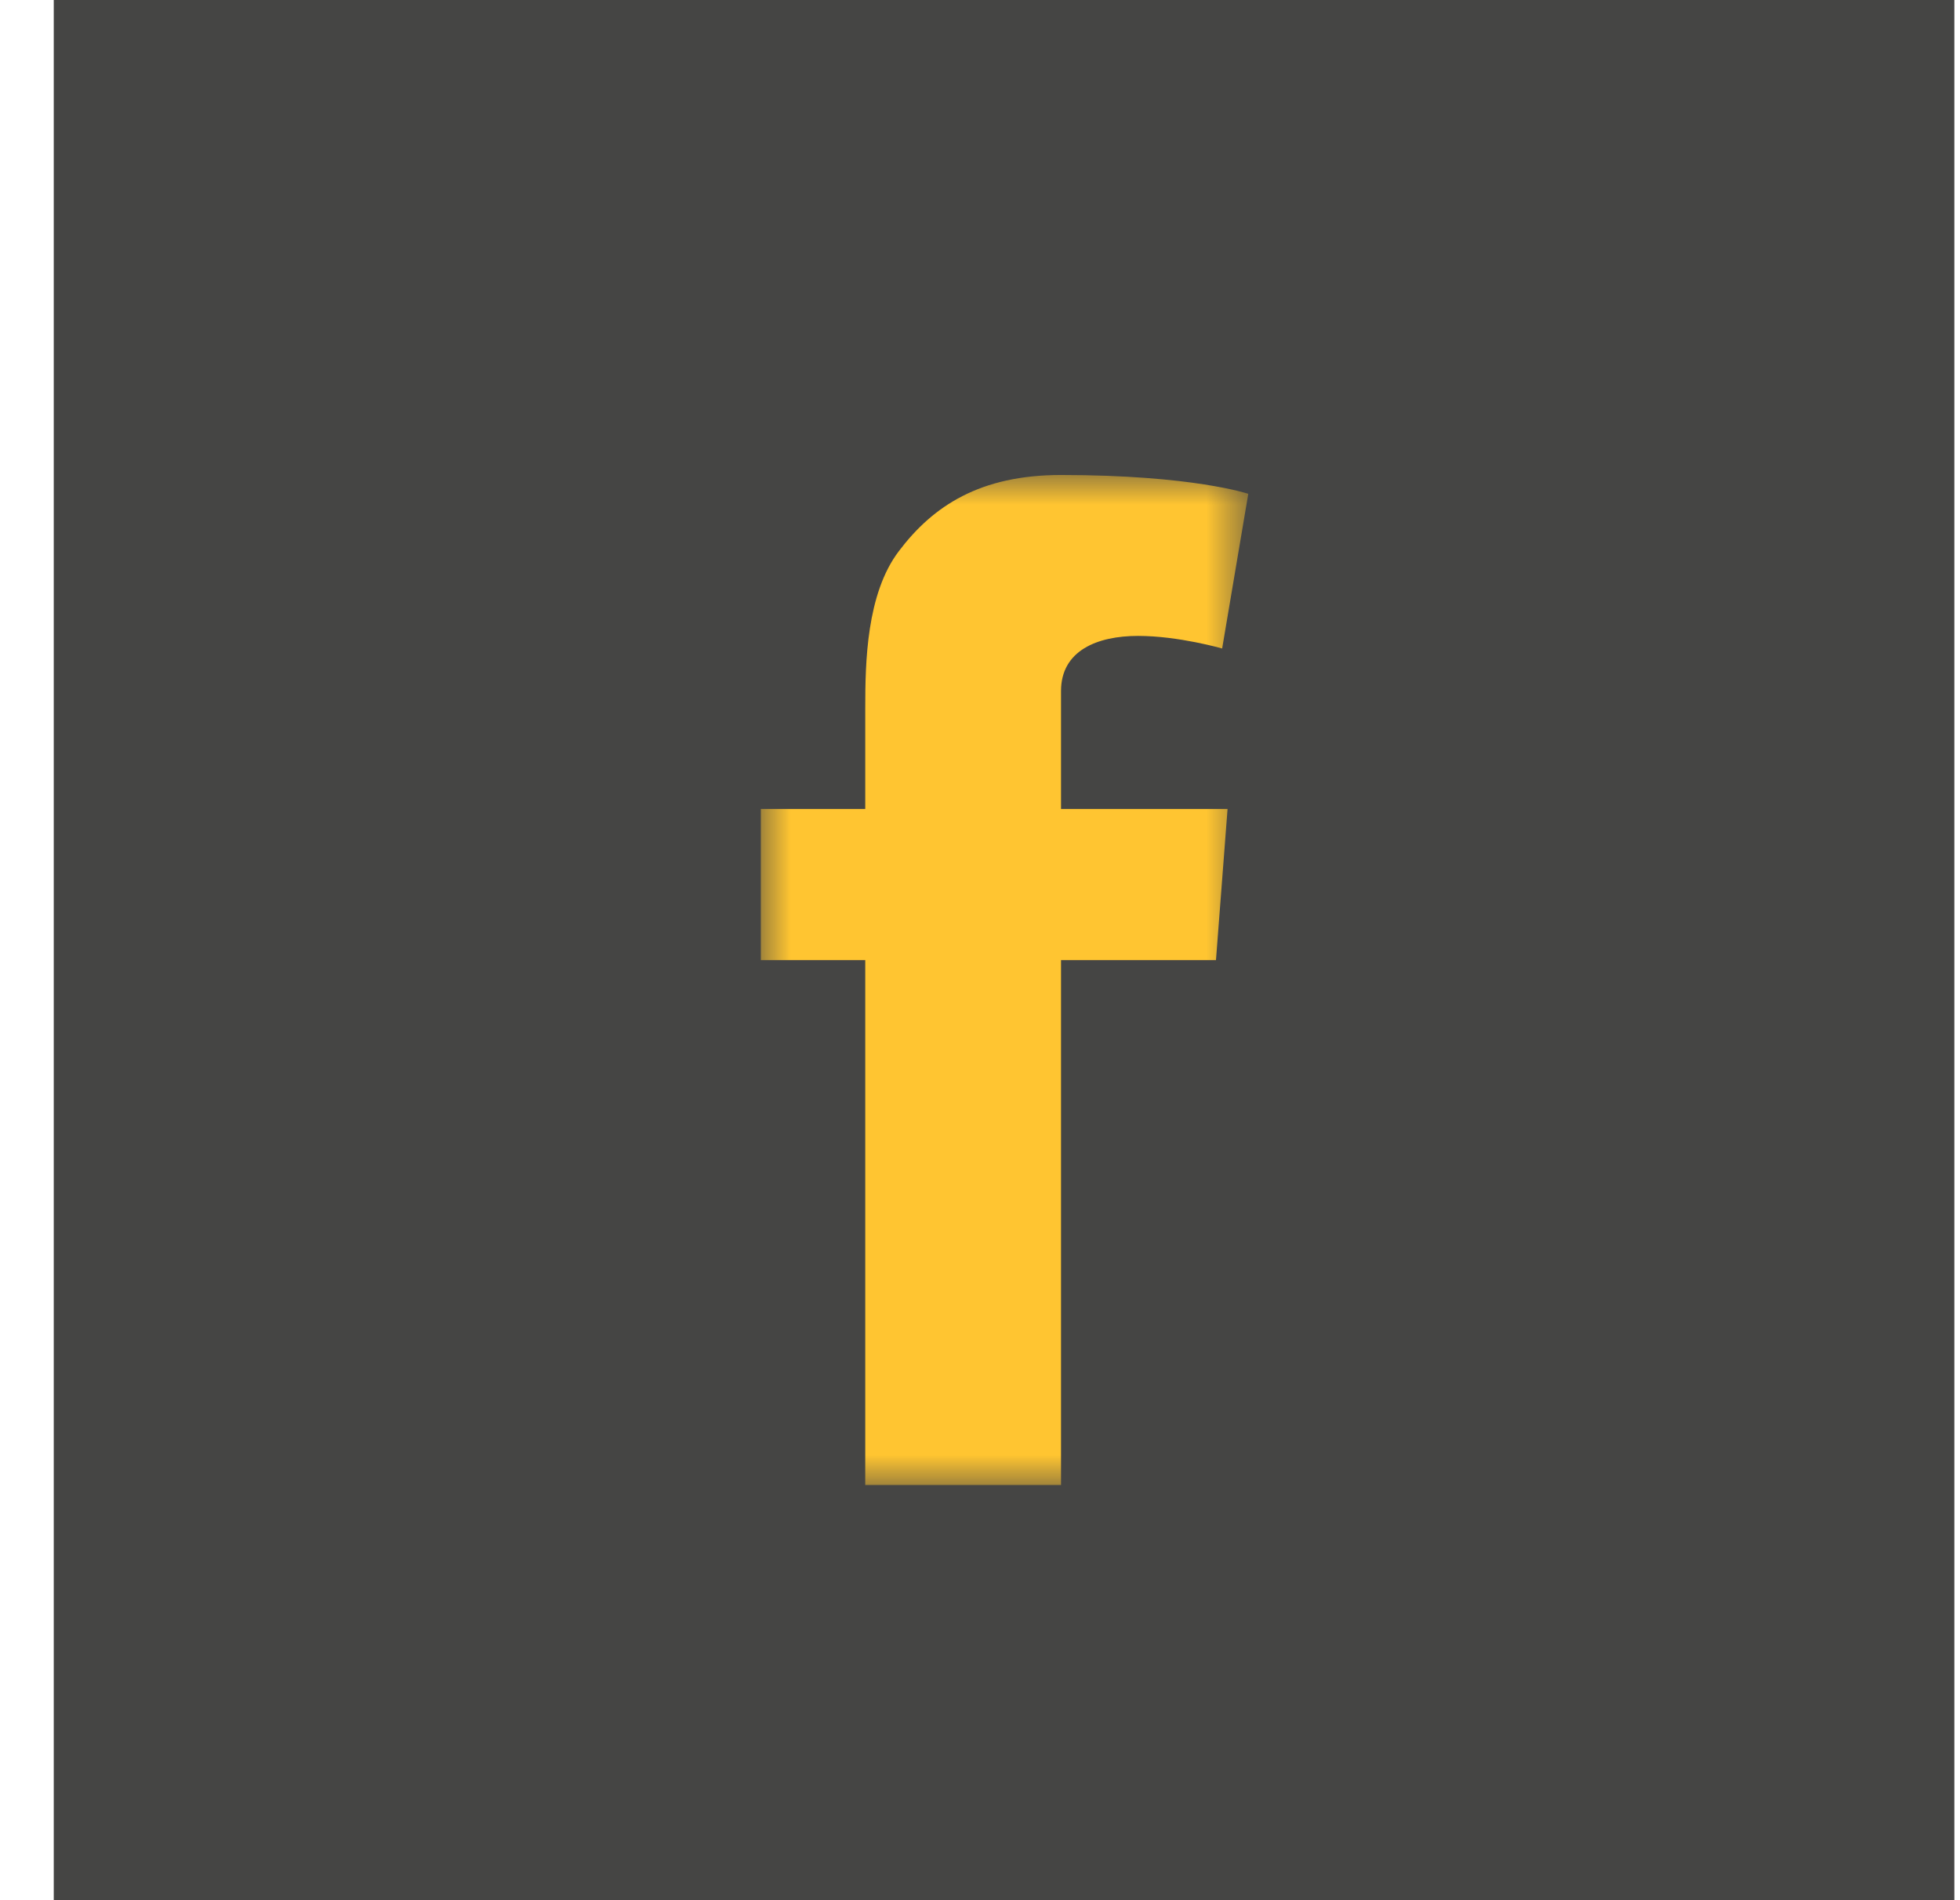 <?xml version="1.0" encoding="UTF-8"?>
<svg width="33px" height="32px" viewBox="0 0 33 32" version="1.1" xmlns="http://www.w3.org/2000/svg" xmlns:xlink="http://www.w3.org/1999/xlink">
    <title>Facebook@3x</title>
    <defs>
        <polygon id="path-1" points="0 0 8.206 0 8.206 17.008 0 17.008"></polygon>
    </defs>
    <g id="Symbols" stroke="none" stroke-width="1" fill="none" fill-rule="evenodd">
        <g id="Header" transform="translate(-922, -47)">
            <g id="Facebook" transform="translate(922.905, 47)">
                <rect id="Rectangle-Copy-6" fill="#454544" x="0" y="0" width="32" height="32"></rect>
                <g id="Group-3" transform="translate(11.905, 8)">
                    <mask id="mask-2" fill="white">
                        <use xlink:href="#path-1"></use>
                    </mask>
                    <g id="Clip-2"></g>
                    <path d="M0,5.624 L1.758,5.624 L1.758,3.915 C1.758,3.162 1.777,1.999 2.325,1.28 C2.901,0.518 3.693,-0.001 5.054,-0.001 C7.272,-0.001 8.207,0.316 8.207,0.316 L7.767,2.921 C7.767,2.921 7.034,2.709 6.351,2.709 C5.667,2.709 5.054,2.954 5.054,3.638 L5.054,5.624 L7.858,5.624 L7.663,8.168 L5.054,8.168 L5.054,17.008 L1.758,17.008 L1.758,8.168 L0,8.168 L0,5.624 Z" id="Fill-1" fill="#FFC531" mask="url(#mask-2)"></path>
                </g>
            </g>
        </g>
    </g>
</svg>
